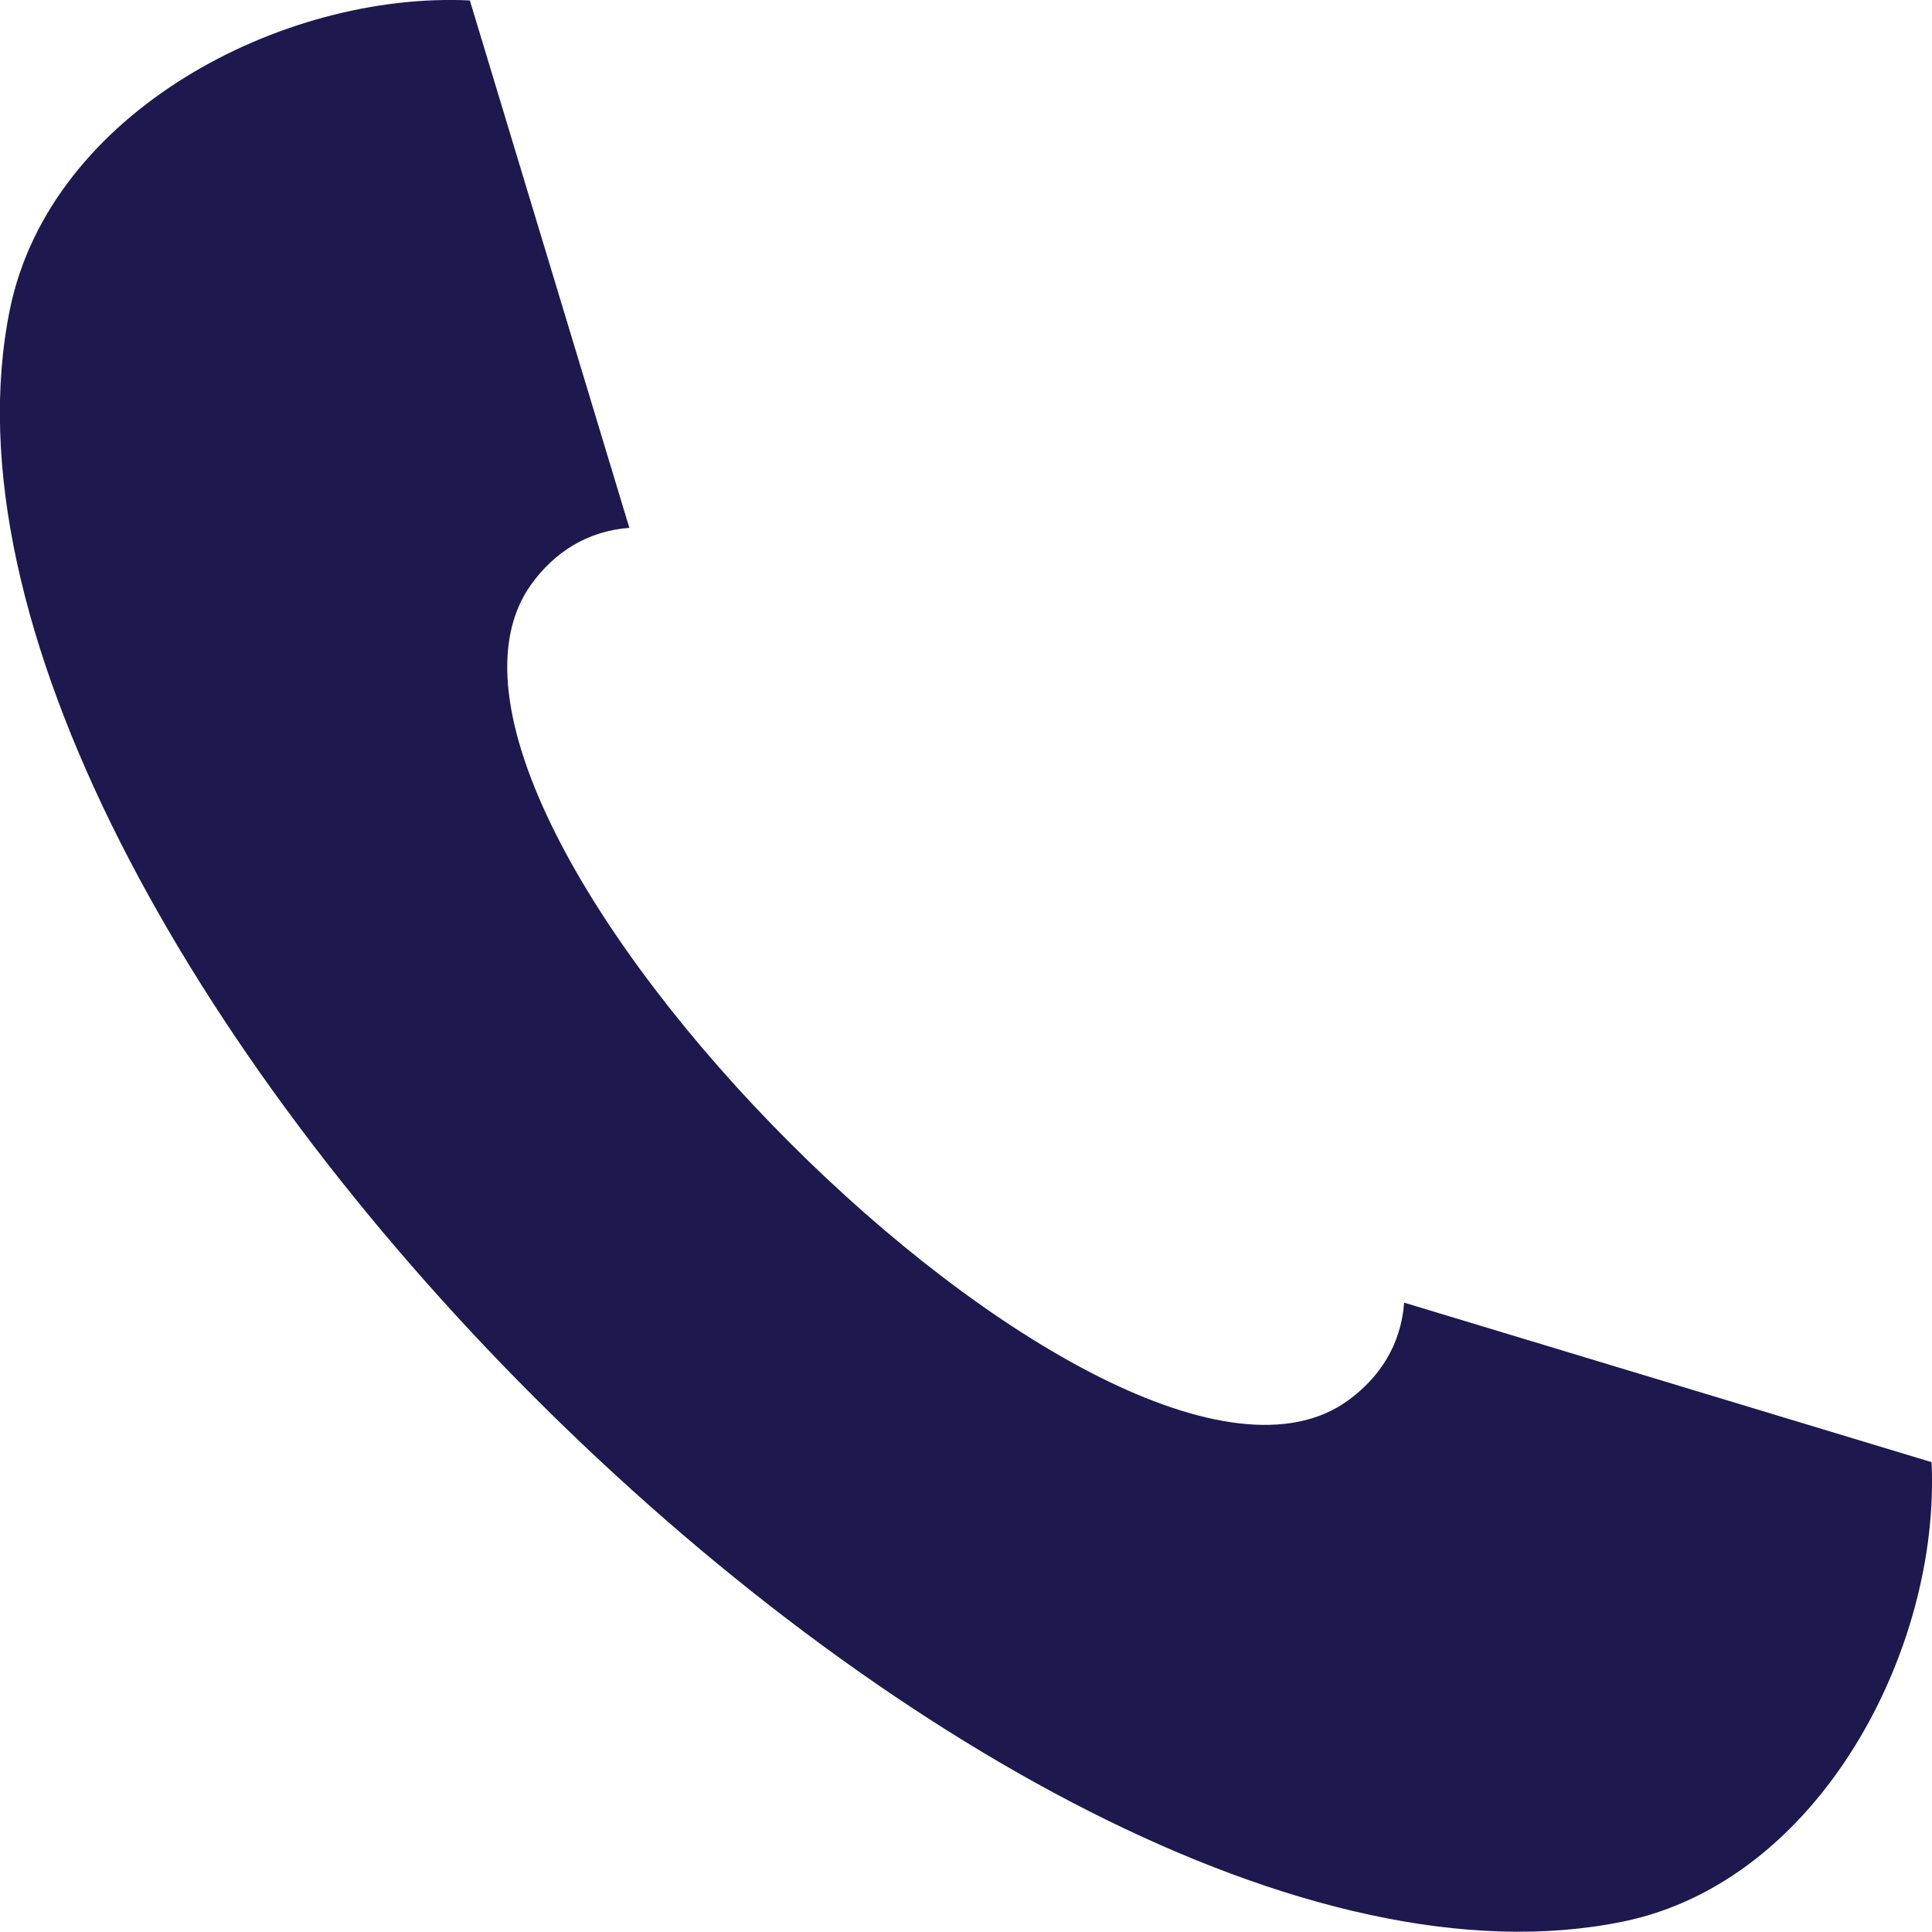 <?xml version="1.0" encoding="UTF-8"?> <!-- Generator: Adobe Illustrator 24.1.0, SVG Export Plug-In . SVG Version: 6.00 Build 0) --> <svg xmlns="http://www.w3.org/2000/svg" xmlns:xlink="http://www.w3.org/1999/xlink" version="1.1" id="Laag_1" x="0px" y="0px" viewBox="0 0 426.4 426.4" style="enable-background:new 0 0 426.4 426.4;" xml:space="preserve"> <style type="text/css"> .st0{fill-rule:evenodd;clip-rule:evenodd;fill:#1D194F;} </style> <path class="st0" d="M358.2,424.1C220.4,452.4-26,205.9,2.2,68.2C11.2,24.6,62.5-1.9,103.7,0.1l35.2,116.4 c-9.4,0.7-16.6,5.5-21.6,12.4c-37.1,51.3,129,217.4,180.2,180.2c6.9-5,11.7-12.2,12.4-21.6l116.4,35.2 C428.3,363.8,401.7,415.2,358.2,424.1z"></path> </svg> 